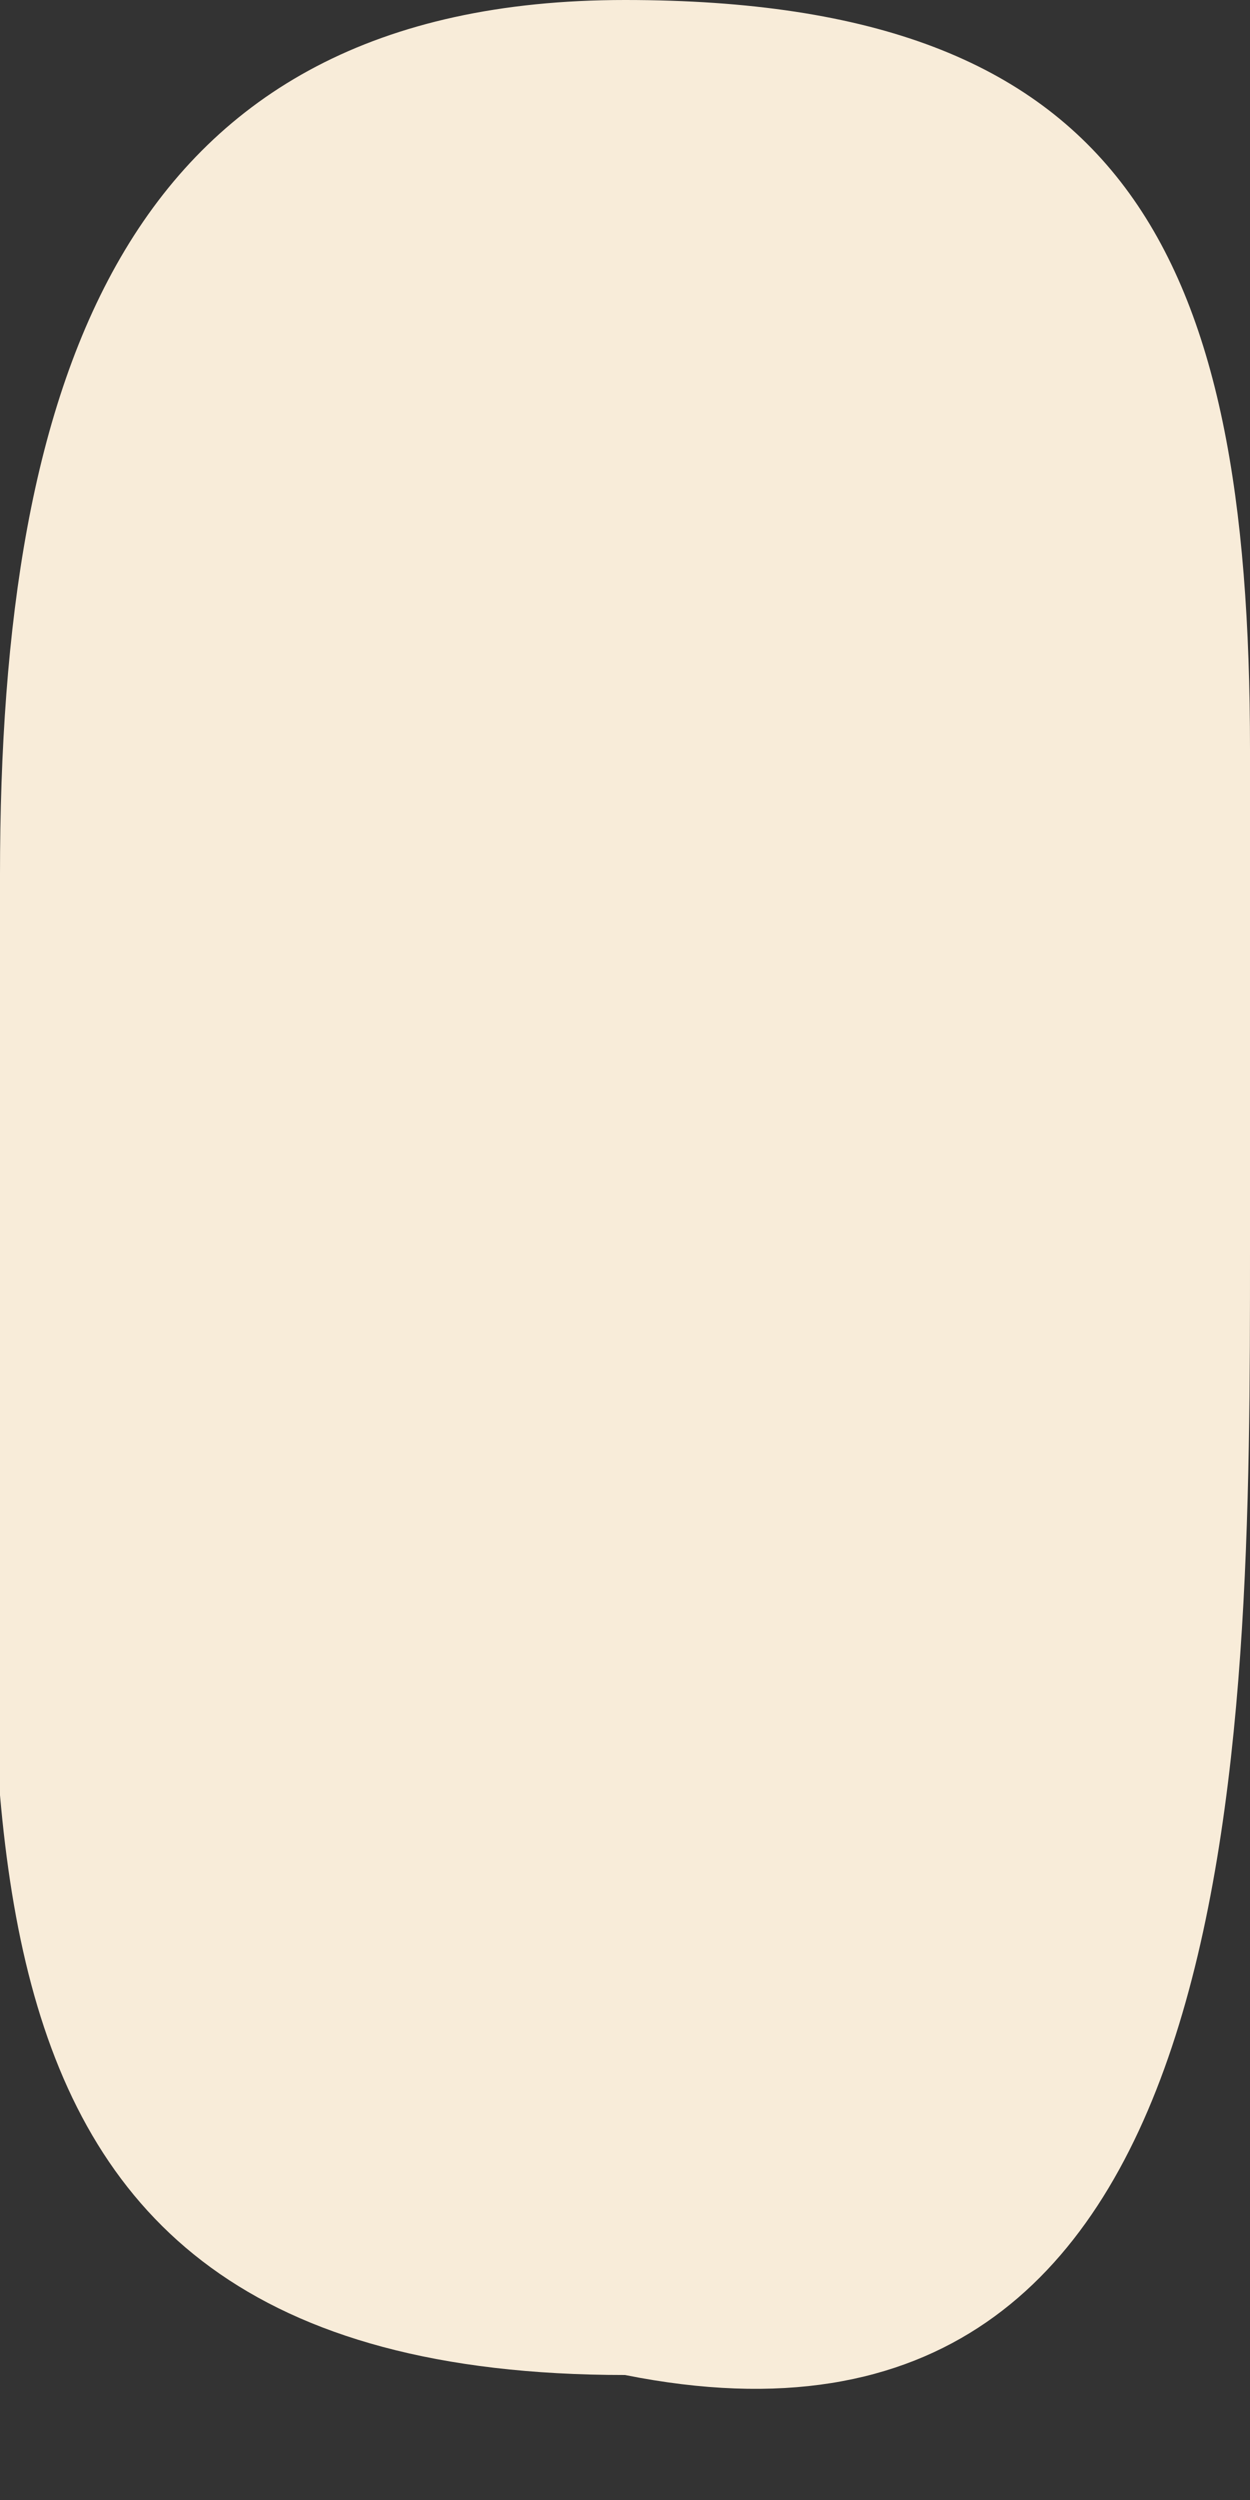 <svg width="1" height="2" fill="none" xmlns="http://www.w3.org/2000/svg"><rect width="100%" height="100%" fill="#333333" stroke="none"/><path d="M1 1c0 .4 0 1-.5.9-.6 0-.5-.5-.5-1V.7C0 .3.1 0 .5 0s.5.2.5.6V1Z" fill="#F8ECD9"/></svg>